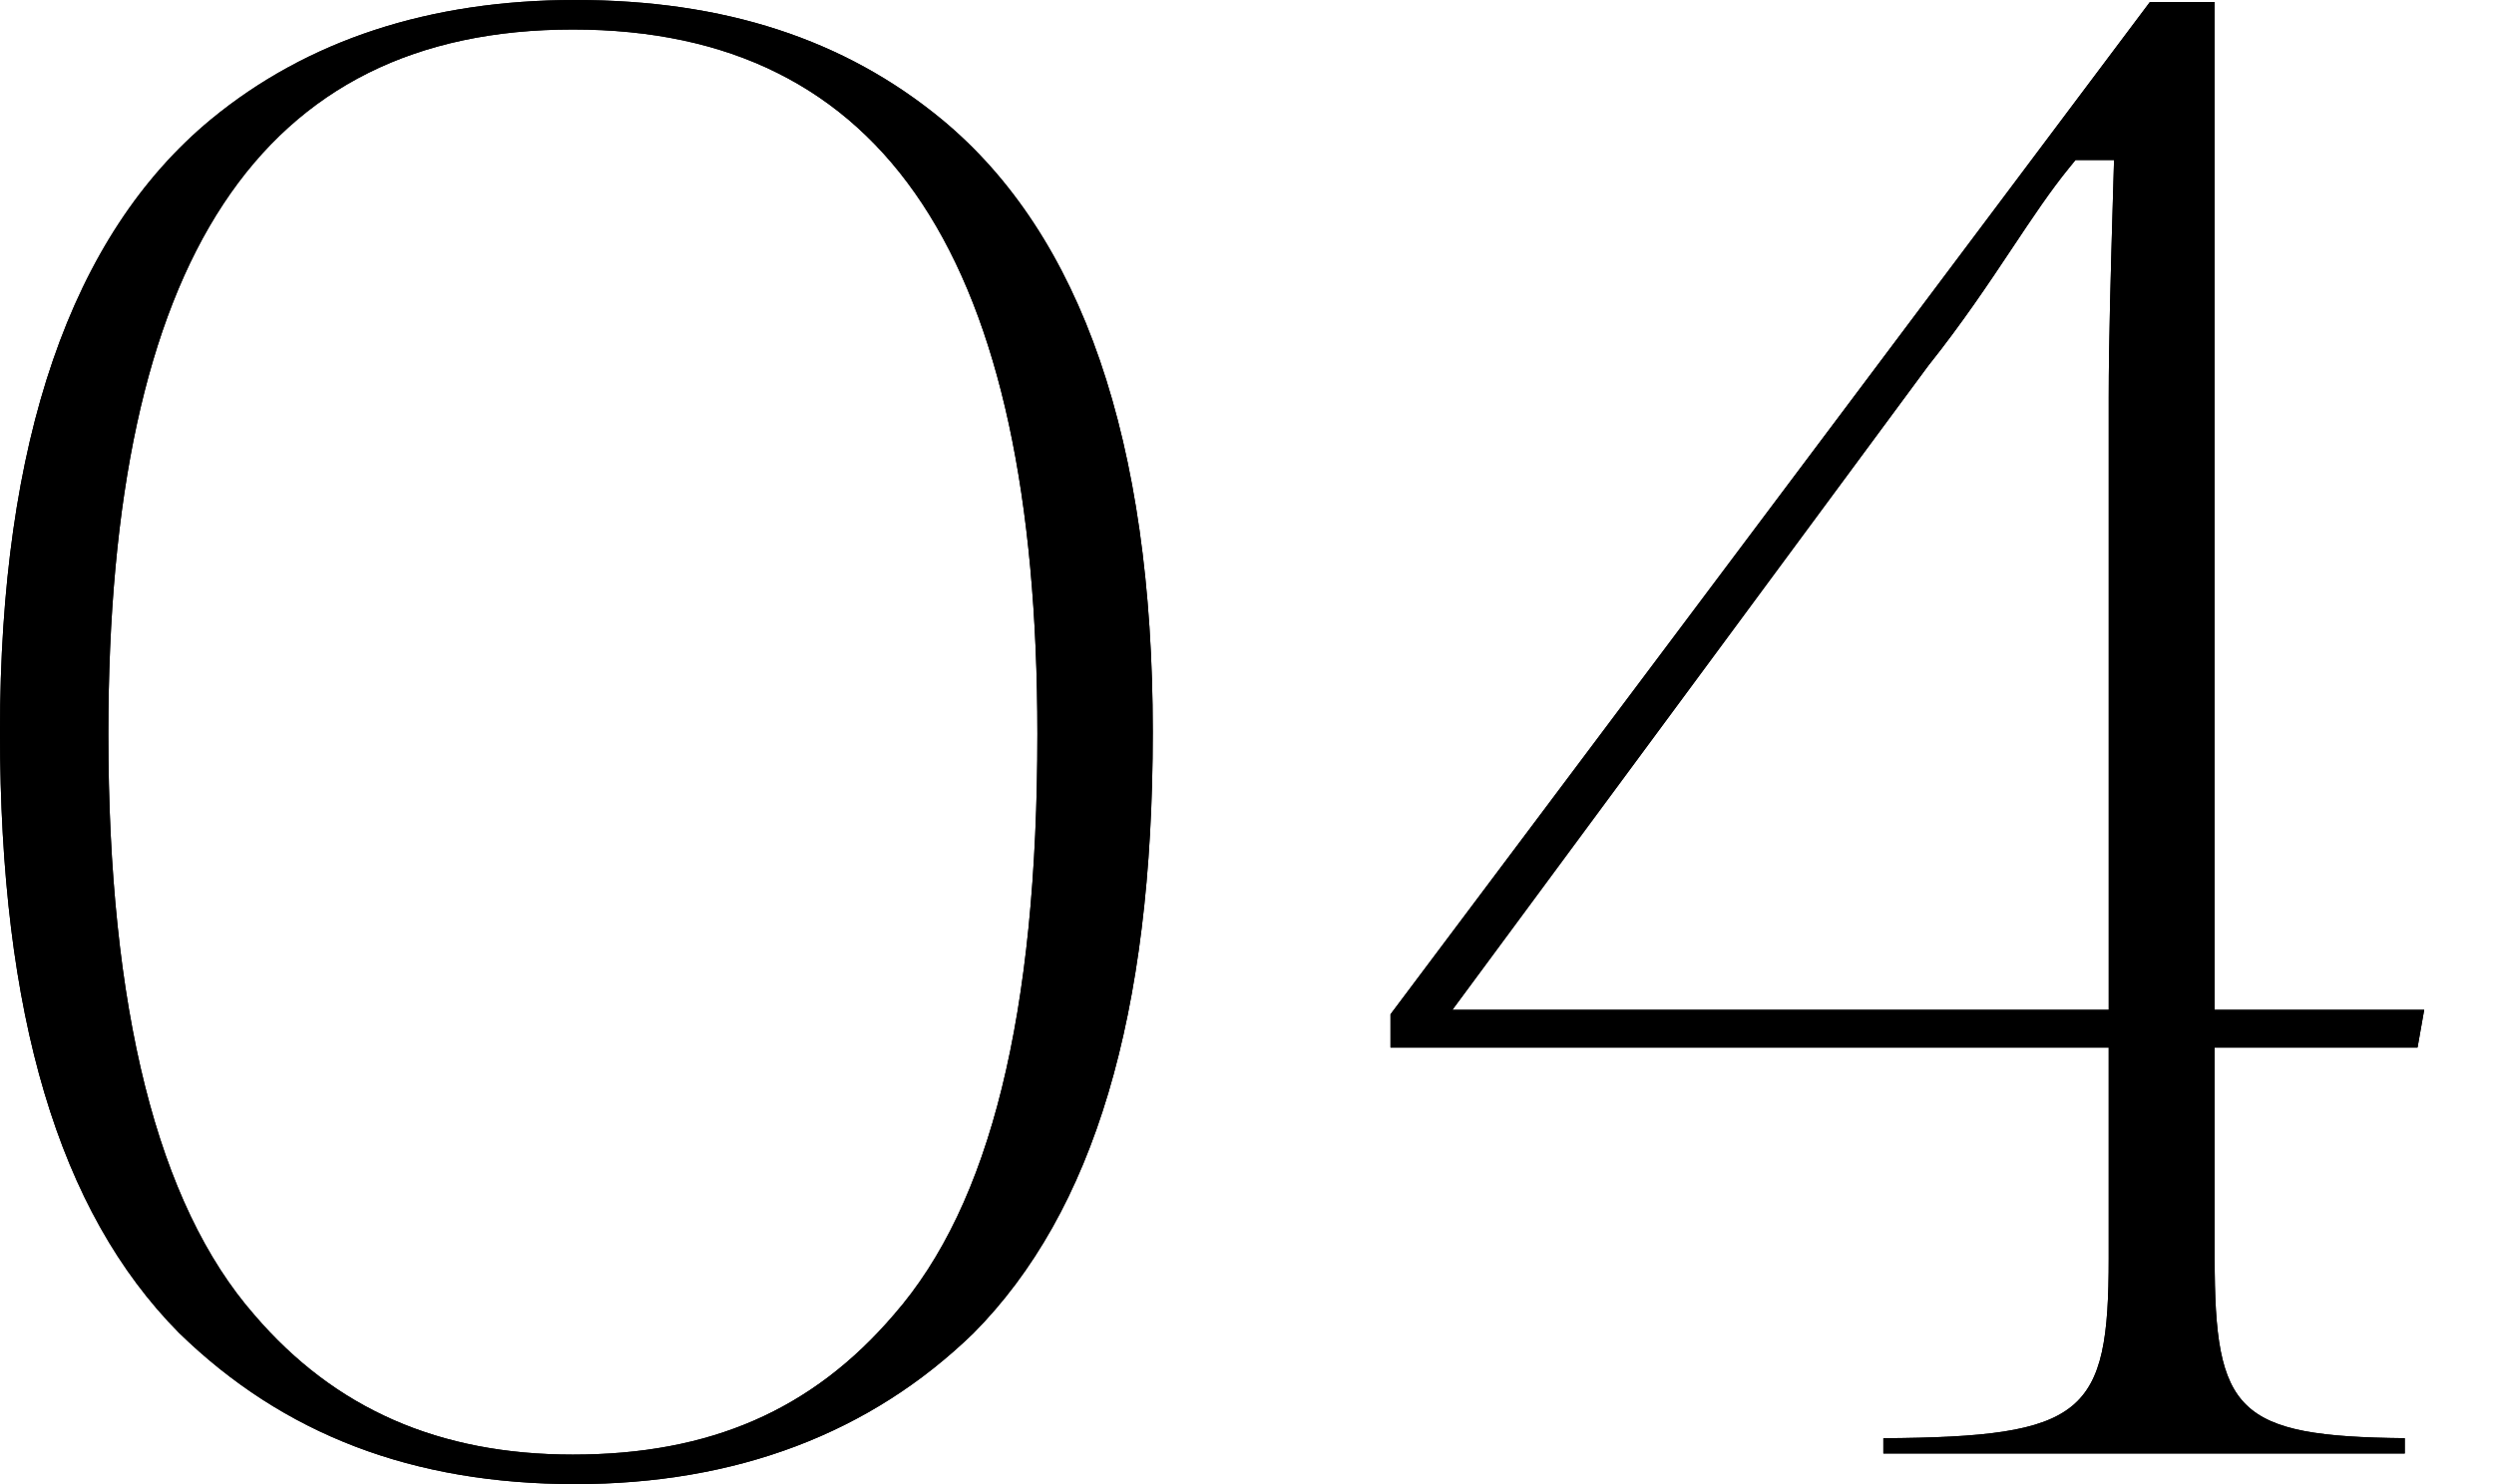 <?xml version="1.0" encoding="UTF-8"?>
<svg id="_レイヤー_2" data-name="レイヤー 2" xmlns="http://www.w3.org/2000/svg" viewBox="0 0 84 50">
  <g id="_レイヤー_1-2" data-name="レイヤー 1">
    <g>
      <rect width="84" height="50" style="fill: none;"/>
      <g>
        <g>
          <path d="M19.373,50c-5.459,0-9.823-1.665-13.341-5.092C1.977,40.817,0,34.189,0,24.656,0,14.872,2.388,7.932,7.097,4.03,10.338,1.356,14.469,0,19.373,0c5.027,0,9.069,1.319,12.357,4.031,4.708,3.901,7.096,10.841,7.096,20.625,0,9.533-1.977,16.161-6.04,20.261-3.47,3.37-7.985,5.083-13.412,5.083ZM19.294.994C8.767.994,3.649,8.756,3.649,24.725c0,9.259,1.654,15.845,4.917,19.573,2.712,3.166,6.223,4.708,10.728,4.708,4.623,0,8.058-1.498,10.813-4.714,3.25-3.715,4.833-10.117,4.833-19.567C34.941,8.756,29.823.994,19.294.994Z"/>
          <path d="M19.373,50c-5.459,0-9.823-1.665-13.341-5.092C1.977,40.817,0,34.189,0,24.656,0,14.872,2.388,7.932,7.097,4.03,10.338,1.356,14.469,0,19.373,0c5.027,0,9.069,1.319,12.357,4.031,4.708,3.901,7.096,10.841,7.096,20.625,0,9.533-1.977,16.161-6.04,20.261-3.47,3.37-7.985,5.083-13.412,5.083ZM19.294.994C8.767.994,3.649,8.756,3.649,24.725c0,9.259,1.654,15.845,4.917,19.573,2.712,3.166,6.223,4.708,10.728,4.708,4.623,0,8.058-1.498,10.813-4.714,3.25-3.715,4.833-10.117,4.833-19.567C34.941,8.756,29.823.994,19.294.994Z"/>
        </g>
        <g>
          <path d="M63.433,48.969v-.514c6.791-.044,7.59-.799,7.59-6.065v-7.098h-24.19v-1.12L72.409.069h2.183v33.953h7.057l-.224,1.269h-6.833v7.098c0,5.179.737,6.007,6.403,6.064v.516h-17.562ZM69.692,5.652c-.634.778-1.229,1.671-1.917,2.704-.791,1.188-1.687,2.533-2.832,3.969l-16.024,21.696h22.105V13.384c0-1.886.071-4.308.146-6.872l.033-1.12h-1.299l-.211.26Z"/>
          <path d="M63.433,48.969v-.514c6.791-.044,7.59-.799,7.59-6.065v-7.098h-24.19v-1.12L72.409.069h2.183v33.953h7.057l-.224,1.269h-6.833v7.098c0,5.179.737,6.007,6.403,6.064v.516h-17.562ZM69.692,5.652c-.634.778-1.229,1.671-1.917,2.704-.791,1.188-1.687,2.533-2.832,3.969l-16.024,21.696h22.105V13.384c0-1.886.071-4.308.146-6.872l.033-1.12h-1.299l-.211.26Z"/>
        </g>
      </g>
    </g>
  </g>
</svg>